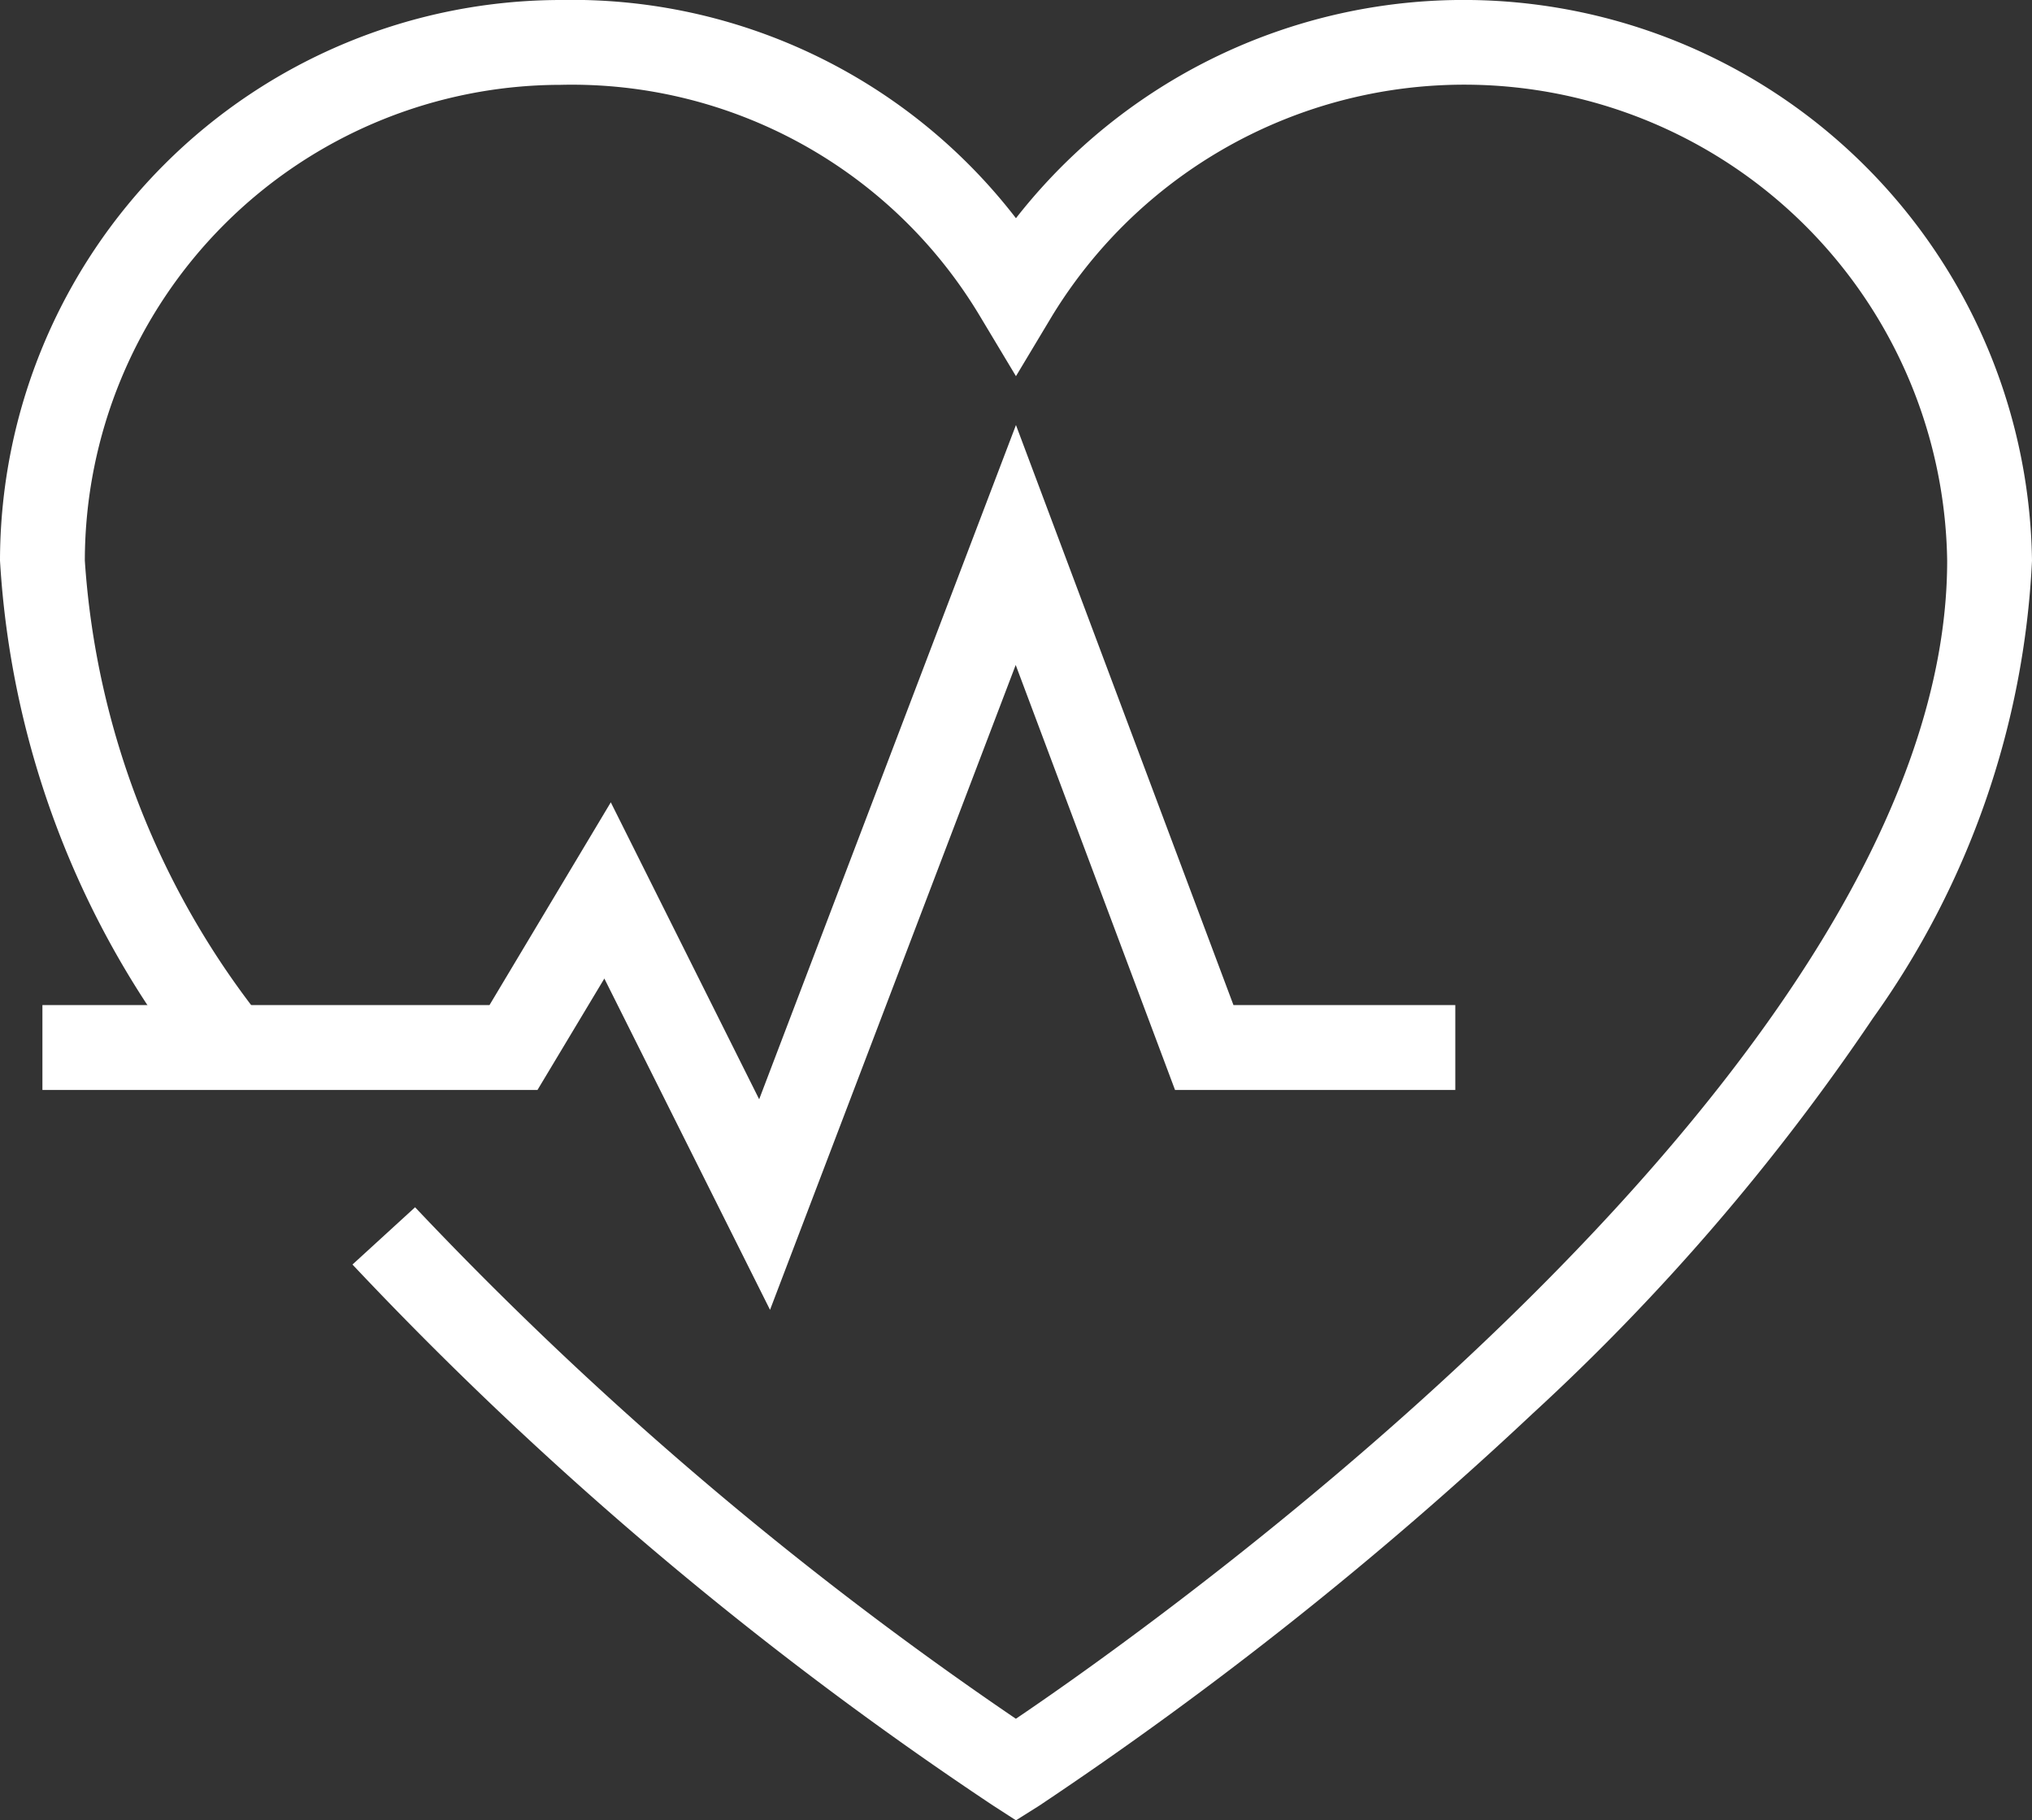 <svg xmlns="http://www.w3.org/2000/svg" width="23.953" height="21.456" viewBox="0 0 23.953 21.456">
  <rect x="0" y="0" width="23.953" height="21.456" fill="#333333" stroke="none"/>
  <g id="heart" transform="translate(0.5 0.5)">
    <path id="Path_10598" data-name="Path 10598" d="M12.476,21.956l-.271-.175a43.387,43.387,0,0,1-7.55-6.376l.738-.675a43.054,43.054,0,0,0,7.082,6.029C14.192,19.6,23.453,13.033,23.453,7.108A5.693,5.693,0,0,0,12.905,4.219l-.429.715-.429-.715A5.605,5.605,0,0,0,7.108,1.5,5.615,5.615,0,0,0,1.5,7.108a9.725,9.725,0,0,0,2.124,5.448l-.815.579A10.675,10.675,0,0,1,.5,7.108,6.616,6.616,0,0,1,7.108.5a6.607,6.607,0,0,1,5.368,2.572A6.7,6.7,0,0,1,24.453,7.108,10.082,10.082,0,0,1,22.579,12.5a26.262,26.262,0,0,1-4.021,4.67,44.9,44.9,0,0,1-5.81,4.615Z" transform="translate(-1 -1)" fill="#fff"/>
    <path id="Path_10599" data-name="Path 10599" d="M9.577,26.016,7.624,22.111l-.788,1.313H1v-1H6.27L7.7,20.034l1.749,3.5,3.027-7.947,2.564,6.837h2.615v1H14.351l-1.878-5.009Z" transform="translate(-1 -11.077)" fill="#fff"/>
  </g>
</svg>
